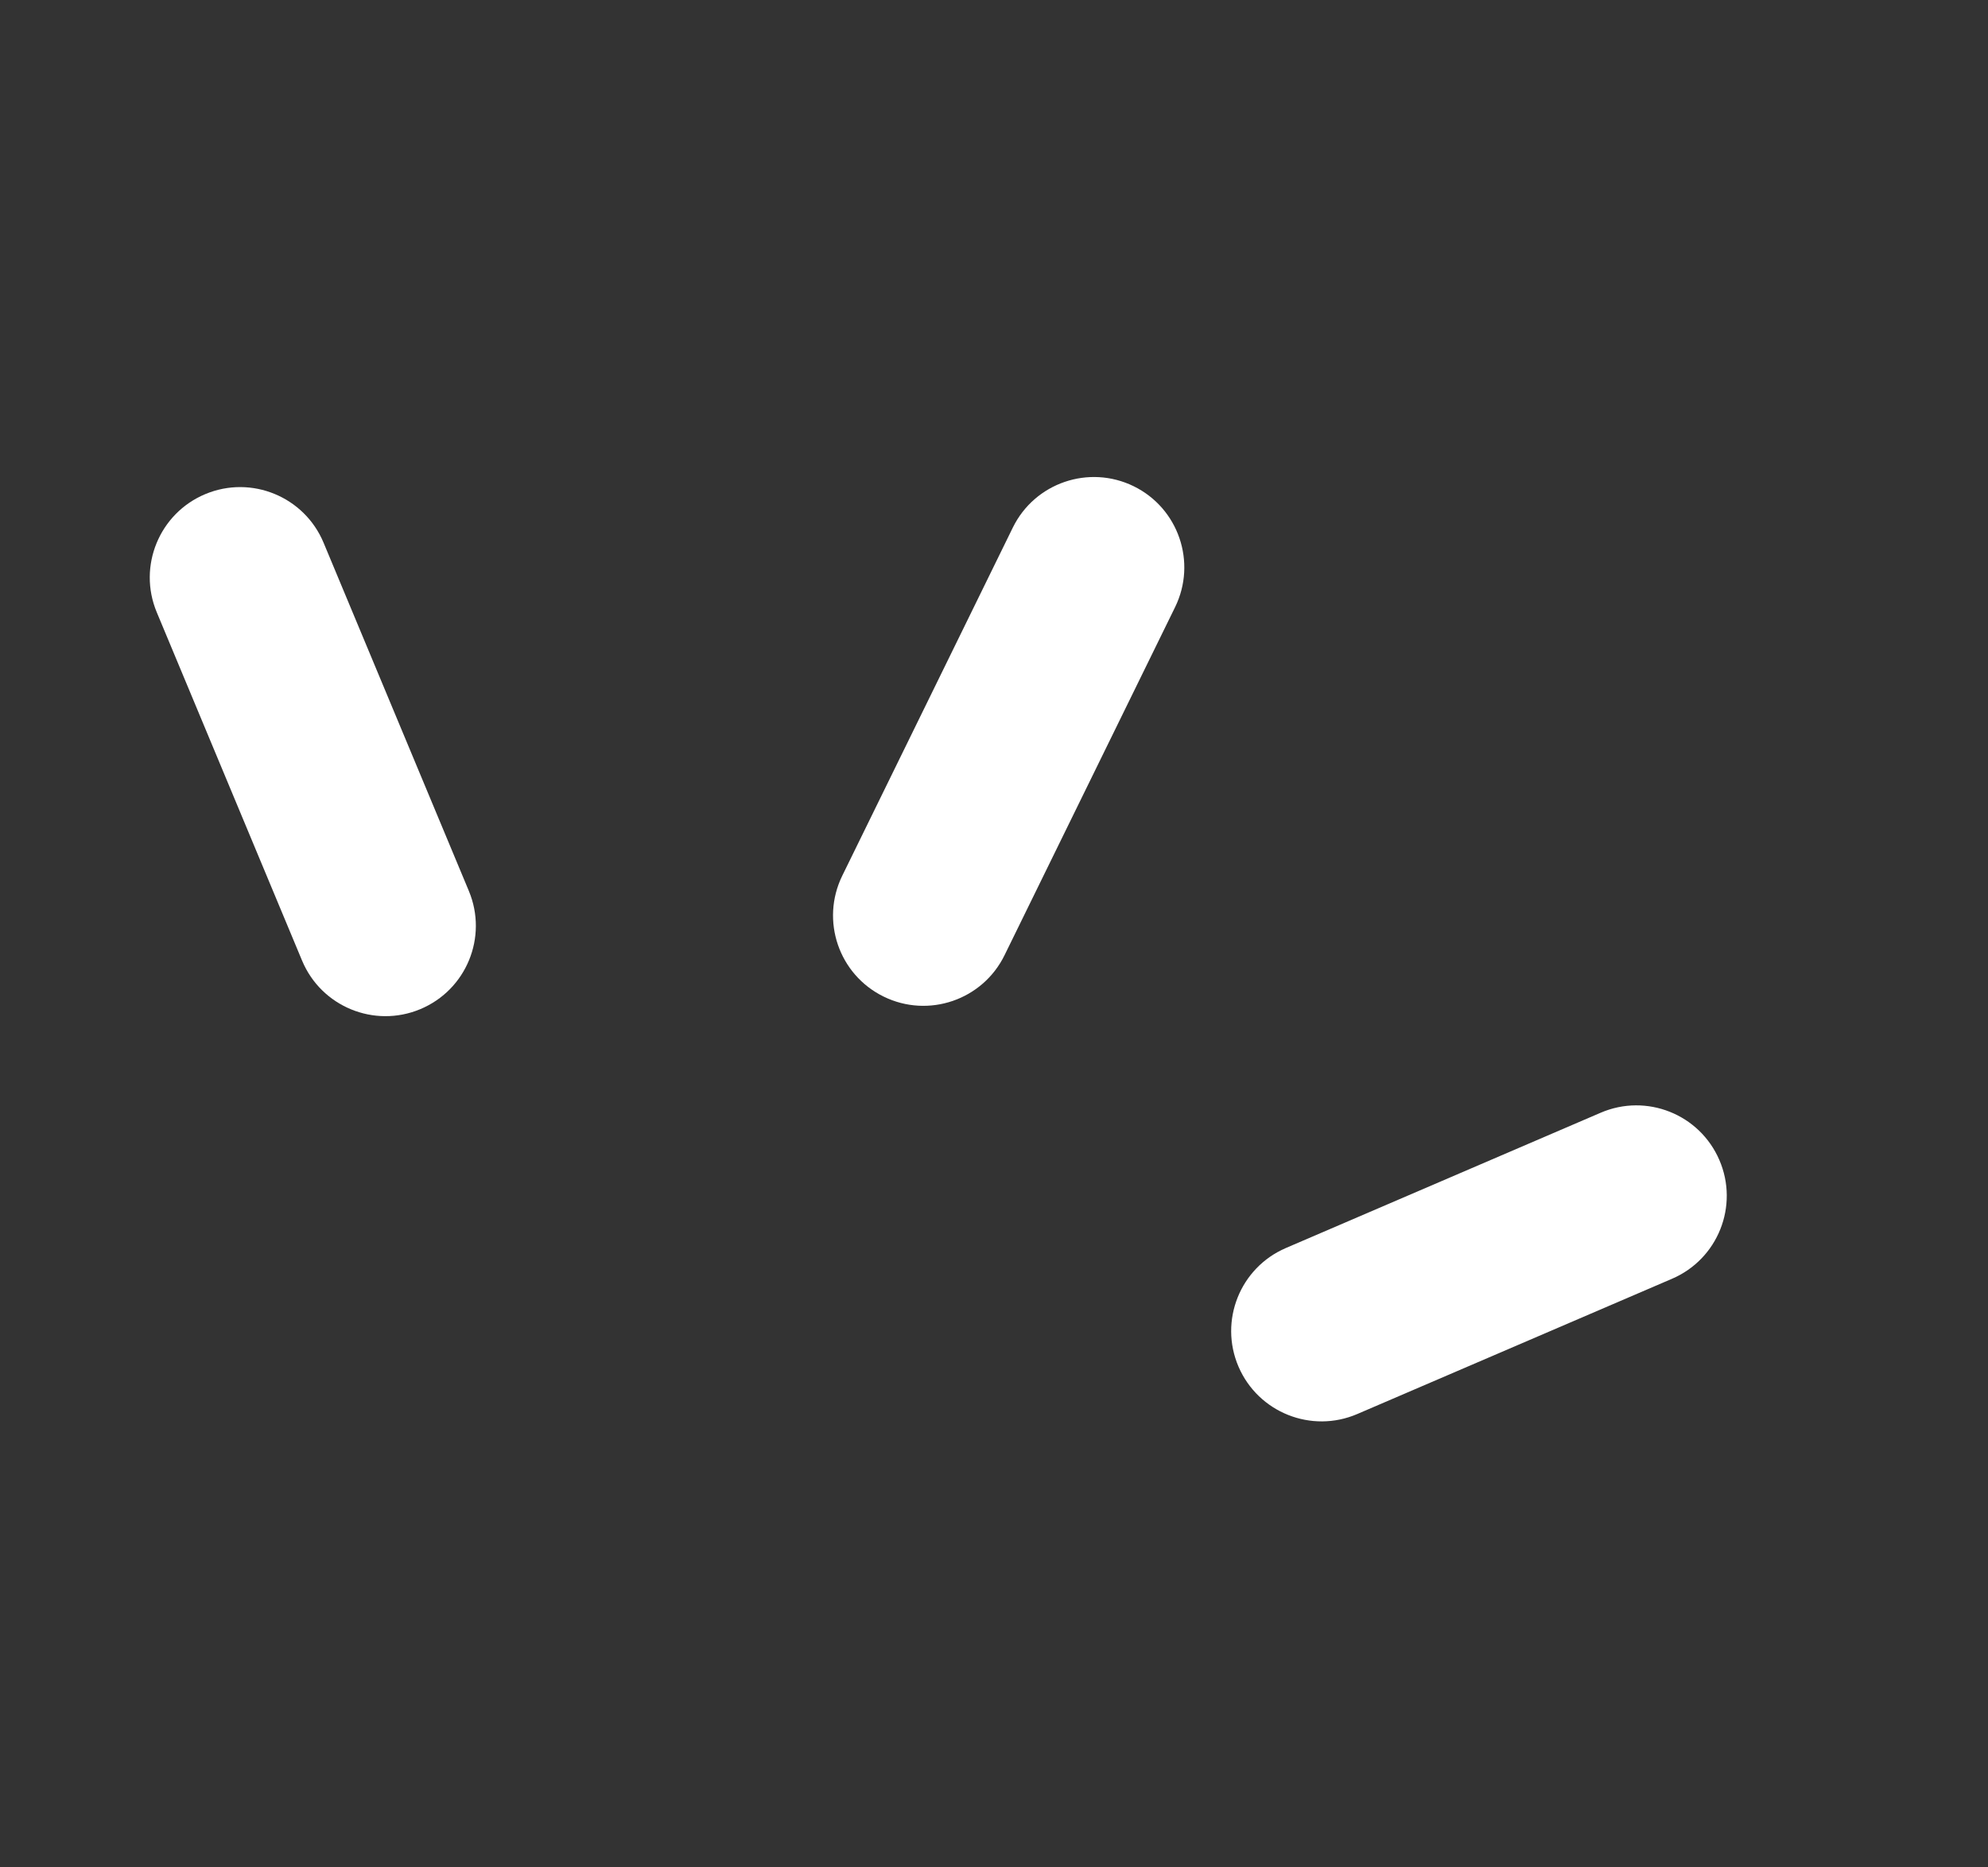 <svg width="33" height="31" viewBox="0 0 33 31" fill="none" xmlns="http://www.w3.org/2000/svg">
<rect x="0" y="0" width="33" height="31" fill="#333333" stroke="none"/>
<path fill-rule="evenodd" clip-rule="evenodd" d="M3.409 8.202C4.174 7.883 5.052 8.245 5.371 9.009L7.783 14.791C8.102 15.556 7.741 16.434 6.976 16.753C6.212 17.072 5.333 16.711 5.014 15.946L2.602 10.164C2.283 9.4 2.645 8.521 3.409 8.202Z" fill="white"/>
<path fill-rule="evenodd" clip-rule="evenodd" d="M28.541 19.258C28.869 20.019 28.517 20.901 27.756 21.228L22.53 23.474C21.769 23.801 20.887 23.449 20.559 22.688C20.232 21.927 20.584 21.045 21.345 20.718L26.571 18.472C27.332 18.145 28.214 18.497 28.541 19.258Z" fill="white"/>
<path fill-rule="evenodd" clip-rule="evenodd" d="M18.819 8.072C19.563 8.437 19.87 9.335 19.506 10.079L16.675 15.857C16.311 16.601 15.412 16.909 14.668 16.544C13.924 16.18 13.617 15.282 13.981 14.538L16.812 8.759C17.176 8.015 18.075 7.708 18.819 8.072Z" fill="white"/>
</svg>
